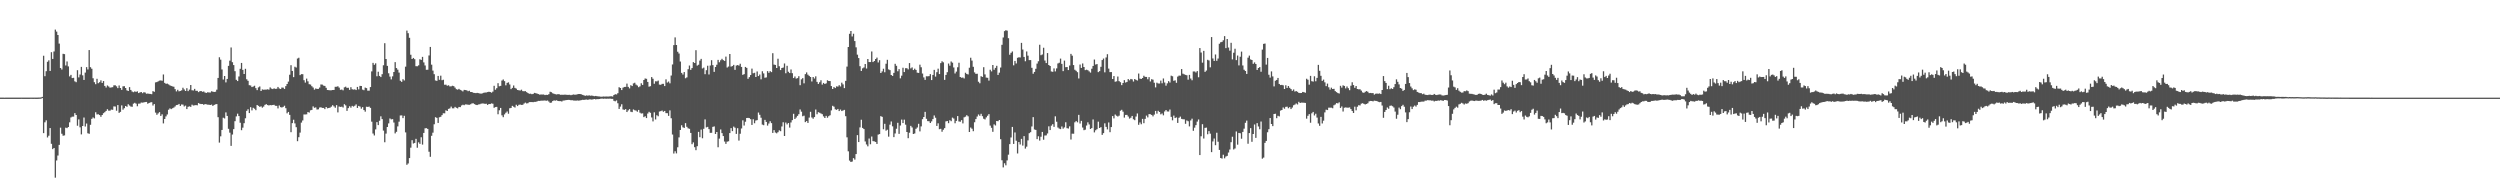 <svg xmlns="http://www.w3.org/2000/svg" width="1920" height="150"><path fill="#4f4f4f" d="M0 74.979h1v1H0zM1 74.97h1v1H1zM2 74.967h1v1H2zM3 74.984h1v1H3zM4 74.966h1v1H4zM5 74.96h1v1H5zM6 74.981h1v1H6zM7 74.981h1v1H7zM8 74.983h1v1H8zM9 74.979h1v1H9zM10 74.974h1v1H10zM11 74.983h1v1H11zM12 74.979h1v1H12zM13 74.969h1v1H13zM14 74.969h1v1H14zM15 74.966h1v1H15zM16 74.955h1v1H16zM17 74.962h1v1H17zM18 74.959h1v1H18zM19 74.959h1v1H19zM20 74.966h1v1H20zM21 74.968h1v1H21zM22 74.962h1v1H22zM23 74.942h1v1H23zM24 74.947h1v1H24zM25 74.957h1v1H25zM26 74.955h1v1H26zM27 74.97h1v1H27zM28 74.971h1v1H28zM29 74.921h1v1H29zM30 74.9h1v1H30zM31 74.814h1v1H31zM32 74.374h1v1H32zM33 42.823h1v59.443H33zM34 58.52h1v35.435H34zM35 54.692h1v37.744H35zM36 47.48h1v58.107H36zM37 46.337h1v57.929H37zM38 54.462h1v43.902H38zM39 40.078h1v70.357H39zM40 45.269h1v69.253H40zM41 39.531h1v74.151H41zM42 22.749h1v113.689H42zM43 24.258h1v98.994H43zM44 26.875h1v92.555H44zM45 33.507h1v77.736H45zM46 52.226h1v45.836H46zM47 53.378h1v49.325H47zM48 41.323h1v62.922H48zM49 41.577h1v62.412H49zM50 50.262h1v47.809H50zM51 47.198h1v51.222H51zM52 51.014h1v46.499H52zM53 58.695h1v35.271H53zM54 57.48h1v32.733H54zM55 59.964h1v29.627H55zM56 59.776h1v29.795H56zM57 62.454h1v24.421H57zM58 63.12h1v25.175H58zM59 53.901h1v42.661H59zM60 59.423h1v32.257H60zM61 57.266h1v40.533H61zM62 51.344h1v51.874H62zM63 57.867h1v38.897H63zM64 61.412h1v28.832H64zM65 55.745h1v41.42H65zM66 51.57h1v43.292H66zM67 53.342h1v49.011H67zM68 38.426h1v64.332H68zM69 51.612h1v44.224H69zM70 52.773h1v38.492H70zM71 60.107h1v30.089H71zM72 63.107h1v27.826H72zM73 64.658h1v21.575H73zM74 60.517h1v27.41H74zM75 63.884h1v23.867H75zM76 63.111h1v25.252H76zM77 61.715h1v27.989H77zM78 63.706h1v24.626H78zM79 62.244h1v24.716H79zM80 65.999h1v20.156H80zM81 67.226h1v17.965H81zM82 65.625h1v18.218H82zM83 66.422h1v18.581H83zM84 67.35h1v17.66H84zM85 67.105h1v17.062H85zM86 66.967h1v17.376H86zM87 65.51h1v16.196H87zM88 65.467h1v16.365H88zM89 66.278h1v18.746H89zM90 67.702h1v13H90zM91 65.622h1v21.08H91zM92 67.593h1v18.318H92zM93 69.017h1v11.944H93zM94 66.306h1v17.898H94zM95 66.183h1v16.927H95zM96 67.56h1v13.844H96zM97 69.39h1v12.638H97zM98 69.912h1v10.155H98zM99 66.927h1v14.107H99zM100 69.07h1v12.747H100zM101 70.298h1v11.748H101zM102 70.822h1v8.781H102zM103 70.202h1v8.762H103zM104 70.564h1v9.052H104zM105 70.165h1v11.423H105zM106 71.476h1v8.149H106zM107 70.969h1v8.611H107zM108 70.664h1v8.082H108zM109 71.585h1v7.276H109zM110 70.833h1v7.817H110zM111 71.065h1v7.307H111zM112 72.012h1v6.297H112zM113 71.828h1v7.845H113zM114 72.027h1v7.067H114zM115 72.132h1v6.494H115zM116 72.333h1v6.177H116zM117 70.012h1v11.029H117zM118 70.497h1v9.441H118zM119 63.279h1v23.215H119zM120 63.036h1v25.114H120zM121 62.475h1v24.615H121zM122 61.907h1v24.205H122zM123 61.734h1v27.3H123zM124 61.993h1v25.833H124zM125 57.184h1v37.567H125zM126 63.626h1v27.782H126zM127 64.381h1v24.992H127zM128 64.181h1v23.709H128zM129 64.815h1v19.458H129zM130 65.519h1v17.723H130zM131 65.992h1v17.803H131zM132 66.339h1v16.786H132zM133 66.597h1v16.05H133zM134 68.429h1v13.326H134zM135 70.172h1v10.541H135zM136 68.97h1v11.546H136zM137 70.159h1v9.66H137zM138 69.858h1v11.49H138zM139 69.376h1v10.862H139zM140 67.385h1v12.971H140zM141 68.693h1v13.09H141zM142 69.871h1v11.222H142zM143 67.759h1v16.006H143zM144 70.001h1v12.013H144zM145 68.802h1v12.838H145zM146 65.304h1v16.794H146zM147 69.326h1v11.047H147zM148 69.469h1v11.578H148zM149 68.231h1v12.657H149zM150 69.71h1v10.981H150zM151 69.738h1v11.18H151zM152 70.772h1v8.377H152zM153 70.038h1v9.705H153zM154 69.875h1v10.042H154zM155 70.492h1v9.381H155zM156 70.24h1v10.244H156zM157 71.046h1v8.887H157zM158 71.372h1v8.759H158zM159 70.858h1v9.523H159zM160 71.019h1v9.4H160zM161 71.049h1v9.583H161zM162 70.081h1v10.264H162zM163 70.418h1v10.96H163zM164 70.659h1v9.923H164zM165 70.466h1v9.672H165zM166 68.853h1v11.065H166zM167 59.847h1v30.178H167zM168 43.987h1v65.522H168zM169 45.831h1v58.876H169zM170 53.355h1v46.456H170zM171 61.104h1v29.31H171zM172 58.349h1v32.632H172zM173 63.286h1v23.038H173zM174 60.634h1v28.421H174zM175 50.608h1v48.32H175zM176 46.606h1v55.263H176zM177 36.431h1v75.615H177zM178 47.746h1v55.588H178zM179 49.971h1v49.193H179zM180 54.704h1v38.401H180zM181 61.301h1v28.072H181zM182 62.249h1v25.044H182zM183 58.743h1v30.384H183zM184 52.854h1v41.411H184zM185 48.351h1v51.666H185zM186 53.66h1v44.411H186zM187 56.816h1v37.801H187zM188 52.842h1v37.988H188zM189 60.856h1v24.297H189zM190 62.077h1v21.832H190zM191 65.414h1v21.444H191zM192 65.641h1v16.691H192zM193 66.87h1v17.91H193zM194 66.431h1v16.366H194zM195 65.833h1v17.664H195zM196 67.681h1v16.951H196zM197 69.214h1v11.435H197zM198 67.117h1v14.193H198zM199 66.43h1v15.63H199zM200 69.91h1v11.746H200zM201 68.647h1v14.033H201zM202 68.904h1v12.964H202zM203 68.839h1v11.714H203zM204 68.825h1v11.135H204zM205 68.569h1v12.141H205zM206 68.865h1v12.132H206zM207 67.142h1v13.571H207zM208 68.057h1v12.807H208zM209 68.398h1v12.249H209zM210 67.847h1v12.653H210zM211 68.274h1v13.003H211zM212 68.153h1v13.157H212zM213 66.782h1v16.469H213zM214 67.939h1v13.042H214zM215 68.375h1v13.901H215zM216 67.2h1v15.408H216zM217 67.323h1v14.763H217zM218 68.317h1v12.91H218zM219 66.147h1v16.948H219zM220 64.503h1v22.515H220zM221 62.657h1v23.296H221zM222 57.398h1v30.795H222zM223 50.064h1v51.488H223zM224 54.483h1v40.096H224zM225 59.232h1v32.7H225zM226 51.247h1v43.511H226zM227 51.879h1v45.816H227zM228 44.956h1v63.488H228zM229 44.338h1v61.046H229zM230 57.711h1v44.127H230zM231 56.926h1v37.247H231zM232 56.986h1v35.534H232zM233 61.578h1v26.309H233zM234 63.443h1v24.488H234zM235 60.387h1v27.411H235zM236 62.448h1v23.619H236zM237 64.641h1v21.843H237zM238 64.946h1v19.781H238zM239 66.215h1v18.219H239zM240 67.209h1v14.483H240zM241 68.848h1v13.956H241zM242 67.943h1v14.532H242zM243 68.294h1v15.837H243zM244 68.249h1v15.733H244zM245 67.242h1v15.339H245zM246 64.879h1v17.493H246zM247 64.963h1v17.953H247zM248 65.727h1v17.144H248zM249 66.011h1v17.827H249zM250 67.446h1v14.723H250zM251 69.129h1v14.047H251zM252 69.217h1v13.739H252zM253 69.381h1v13.295H253zM254 69.336h1v12.584H254zM255 69.143h1v11.629H255zM256 69.049h1v12.667H256zM257 66.643h1v16.081H257zM258 66.623h1v14.116H258zM259 66.264h1v20.073H259zM260 67.259h1v14.532H260zM261 68.99h1v13.126H261zM262 68.735h1v13.167H262zM263 69.365h1v13.238H263zM264 67.083h1v12.949H264zM265 66.54h1v14.385H265zM266 67.459h1v17.687H266zM267 67.405h1v15.626H267zM268 69.032h1v12.568H268zM269 66.953h1v15.719H269zM270 68.548h1v12.771H270zM271 68.798h1v13.082H271zM272 68.617h1v12.571H272zM273 69.185h1v10.973H273zM274 66.788h1v16.129H274zM275 68.669h1v12.708H275zM276 65.935h1v15.937H276zM277 66.042h1v17.419H277zM278 68.839h1v13.428H278zM279 69.277h1v15.261H279zM280 67.299h1v18.454H280zM281 67.685h1v14.264H281zM282 69.617h1v12.504H282zM283 69.643h1v12.207H283zM284 66.88h1v15.947H284zM285 54.858h1v38.592H285zM286 48.267h1v54.268H286zM287 49.75h1v54.288H287zM288 48.662h1v50.735H288zM289 58.55h1v35.232H289zM290 55.076h1v41H290zM291 58.329h1v34.387H291zM292 59.179h1v30.169H292zM293 57.006h1v34.485H293zM294 50.144h1v50.175H294zM295 33.2h1v76.06H295zM296 45.306h1v57.295H296zM297 50.599h1v46.958H297zM298 56.276h1v38.469H298zM299 58.824h1v32.156H299zM300 60.963h1v30.757H300zM301 58.606h1v32.884H301zM302 55.321h1v38.778H302zM303 47.74h1v54.703H303zM304 52.288h1v48.953H304zM305 53.513h1v43.561H305zM306 55.753h1v37.675H306zM307 62.023h1v26.68H307zM308 62.897h1v25.725H308zM309 60.81h1v29.915H309zM310 61.778h1v27.142H310zM311 51.217h1v50.442H311zM312 23.481h1v103.091H312zM313 25.479h1v100.069H313zM314 29.043h1v92.342H314zM315 42.013h1v71.387H315zM316 45.294h1v62.375H316zM317 44.516h1v65.699H317zM318 45.484h1v64.311H318zM319 50.816h1v55.808H319zM320 50.908h1v62.543H320zM321 50.161h1v59.167H321zM322 45.507h1v64.967H322zM323 46.038h1v59.387H323zM324 43.687h1v67.357H324zM325 47.904h1v54.183H325zM326 50.29h1v48.255H326zM327 53.629h1v44.758H327zM328 53.572h1v45.455H328zM329 42.593h1v73.933H329zM330 36.045h1v84.375H330zM331 49.66h1v54.635H331zM332 54.2h1v47.679H332zM333 56.997h1v38.446H333zM334 61.796h1v28.2H334zM335 62.085h1v28.451H335zM336 58.328h1v36.104H336zM337 61.303h1v28.74H337zM338 58.127h1v31.56H338zM339 61.584h1v26.823H339zM340 61.221h1v25.76H340zM341 65.094h1v21.953H341zM342 65.016h1v19.729H342zM343 65.825h1v19.425H343zM344 65.509h1v18.106H344zM345 66.359h1v16.907H345zM346 66.323h1v15.547H346zM347 65.856h1v17.368H347zM348 66.129h1v17.064H348zM349 67.294h1v14.78H349zM350 68.482h1v14.319H350zM351 68.861h1v14.38H351zM352 68.261h1v13.846H352zM353 69.003h1v13.29H353zM354 69.468h1v11.545H354zM355 70.213h1v10.209H355zM356 69.005h1v11.81H356zM357 69.177h1v10.993H357zM358 69.391h1v10.839H358zM359 70.025h1v10.411H359zM360 69.684h1v10.821H360zM361 70.673h1v9.423H361zM362 70.68h1v8.734H362zM363 71.277h1v8.093H363zM364 71.355h1v8.613H364zM365 71.537h1v8.986H365zM366 71.347h1v9.347H366zM367 71.543h1v8.679H367zM368 71.795h1v8.3H368zM369 71.92h1v7.683H369zM370 71.684h1v7.774H370zM371 71.246h1v8.25H371zM372 71.066h1v8.698H372zM373 71.02h1v8.633H373zM374 70.701h1v9.883H374zM375 70.435h1v9.44H375zM376 70.654h1v9.255H376zM377 71.145h1v8.26H377zM378 70.329h1v9.356H378zM379 65.889h1v16.899H379zM380 68.934h1v13.296H380zM381 67.728h1v14.363H381zM382 63.892h1v23.88H382zM383 66.275h1v18.384H383zM384 65.956h1v16.961H384zM385 61.871h1v26.686H385zM386 61.017h1v28.991H386zM387 62.311h1v25.535H387zM388 65.559h1v21.038H388zM389 63.618h1v21.99H389zM390 63.218h1v24.142H390zM391 64.881h1v18.275H391zM392 68.471h1v14.41H392zM393 67.498h1v13.783H393zM394 65.634h1v16.317H394zM395 67.487h1v15.086H395zM396 68.069h1v12.379H396zM397 69.111h1v12.345H397zM398 69.319h1v11.167H398zM399 69.532h1v10.743H399zM400 68.85h1v11.716H400zM401 69.989h1v10.508H401zM402 70.113h1v9.422H402zM403 69.972h1v8.828H403zM404 70.781h1v8.686H404zM405 71.476h1v7.777H405zM406 72.052h1v6.41H406zM407 71.932h1v6.447H407zM408 72.322h1v6.048H408zM409 72.114h1v6.358H409zM410 71.336h1v6.888H410zM411 71.58h1v6.664H411zM412 71.906h1v5.951H412zM413 72.237h1v5.238H413zM414 72.727h1v4.786H414zM415 72.556h1v4.755H415zM416 72.582h1v4.742H416zM417 72.546h1v4.724H417zM418 73.011h1v4.15H418zM419 72.802h1v4.617H419zM420 72.903h1v4.242H420zM421 72.35h1v5.607H421zM422 70.467h1v8.546H422zM423 70.816h1v7.981H423zM424 71.603h1v6.015H424zM425 72.02h1v5.095H425zM426 72.338h1v4.997H426zM427 72.527h1v4.49H427zM428 72.306h1v5.25H428zM429 72.406h1v5.268H429zM430 72.782h1v4.891H430zM431 72.756h1v5.244H431zM432 72.828h1v4.455H432zM433 72.698h1v4.45H433zM434 72.683h1v4.256H434zM435 72.858h1v3.942H435zM436 72.869h1v3.836H436zM437 72.82h1v3.924H437zM438 73.094h1v3.922H438zM439 72.832h1v4.101H439zM440 72.534h1v4.685H440zM441 72.742h1v4.498H441zM442 72.644h1v4.663H442zM443 72.383h1v4.774H443zM444 72.213h1v5.123H444zM445 72.216h1v4.905H445zM446 72.467h1v4.443H446zM447 72.864h1v3.771H447zM448 73.205h1v3.519H448zM449 73.595h1v2.95H449zM450 73.282h1v3.171H450zM451 73.485h1v3.204H451zM452 73.192h1v3.148H452zM453 73.504h1v2.823H453zM454 73.353h1v3.144H454zM455 73.625h1v2.653H455zM456 73.893h1v2.151H456zM457 73.691h1v2.665H457zM458 73.89h1v2.256H458zM459 74.028h1v2.125H459zM460 74.104h1v1.927H460zM461 74.298h1v1.475H461zM462 74.231h1v1.515H462zM463 74.066h1v1.835H463zM464 74.189h1v1.533H464zM465 74.084h1v1.793H465zM466 74.143h1v1.65H466zM467 74.154h1v1.693H467zM468 73.984h1v1.718H468zM469 73.931h1v2.018H469zM470 74.162h1v1.773H470zM471 72.976h1v4.457H471zM472 72.367h1v5.467H472zM473 72.545h1v4.556H473zM474 71.594h1v7.697H474zM475 66.961h1v16.694H475zM476 67.57h1v14.288H476zM477 69.176h1v10.919H477zM478 67.342h1v16.704H478zM479 66.765h1v17.602H479zM480 66.726h1v17.069H480zM481 64.193h1v21.848H481zM482 66.695h1v18.102H482zM483 67.895h1v15.896H483zM484 65.419h1v20.393H484zM485 66.121h1v19.99H485zM486 64.038h1v20.029H486zM487 63.538h1v21.131H487zM488 64.969h1v19.99H488zM489 65.677h1v20.112H489zM490 66.955h1v17.492H490zM491 66.306h1v20.209H491zM492 63.961h1v23.224H492zM493 65.252h1v21.802H493zM494 61.432h1v28.551H494zM495 60.281h1v29.015H495zM496 60.52h1v30.151H496zM497 62.928h1v24.246H497zM498 66.55h1v19.294H498zM499 66.214h1v20.431H499zM500 59.179h1v31.02H500zM501 60.468h1v32.775H501zM502 64.307h1v21.965H502zM503 62.426h1v29.338H503zM504 62.509h1v26.018H504zM505 61.919h1v27.374H505zM506 64.97h1v20.663H506zM507 65.111h1v20.217H507zM508 64.411h1v20.473H508zM509 64.367h1v21.507H509zM510 66.08h1v19.12H510zM511 60.933h1v25.954H511zM512 63.405h1v23.523H512zM513 62.604h1v26.381H513zM514 64.014h1v20.789H514zM515 58.013h1v32.808H515zM516 49.486h1v53.849H516zM517 34.649h1v83.241H517zM518 28.7h1v87.476H518zM519 34.545h1v83.24H519zM520 39.724h1v73.402H520zM521 41.105h1v64.442H521zM522 47.268h1v52.566H522zM523 55.986h1v40.206H523zM524 57.255h1v40.519H524zM525 55.337h1v42.932H525zM526 60.106h1v34.463H526zM527 59.457h1v37.91H527zM528 53.15h1v45.426H528zM529 50.355h1v48.57H529zM530 53.633h1v48.442H530zM531 52.288h1v58.446H531zM532 47.742h1v61.601H532zM533 48.37h1v64.701H533zM534 38.569h1v76.762H534zM535 50.394h1v61.863H535zM536 49.732h1v51.538H536zM537 46.546h1v58.825H537zM538 45.219h1v54.329H538zM539 52.561h1v53.639H539zM540 51.914h1v47.021H540zM541 56.992h1v34.713H541zM542 53.932h1v43.893H542zM543 50.494h1v46.953H543zM544 57.177h1v41.974H544zM545 50.341h1v51.683H545zM546 46.208h1v55.805H546zM547 50.004h1v47.449H547zM548 55.207h1v41.862H548zM549 51.434h1v51.455H549zM550 49.702h1v51.65H550zM551 45.954h1v67.158H551zM552 47.8h1v58.641H552zM553 46.269h1v53.179H553zM554 45.147h1v57.102H554zM555 46.206h1v58.296H555zM556 46.806h1v61.865H556zM557 43.466h1v67.041H557zM558 51.888h1v56.929H558zM559 51.121h1v57.375H559zM560 41.451h1v60.759H560zM561 51.148h1v47.239H561zM562 50.761h1v49.94H562zM563 49.843h1v47.373H563zM564 53.647h1v44.454H564zM565 50.311h1v52.525H565zM566 49.954h1v48.482H566zM567 50.375h1v57.614H567zM568 48.935h1v53.795H568zM569 51.407h1v47.279H569zM570 57.49h1v34.907H570zM571 56.951h1v39.468H571zM572 51.42h1v42.085H572zM573 52.137h1v38.499H573zM574 60.503h1v30.043H574zM575 59.245h1v31.505H575zM576 57.669h1v33.872H576zM577 52.684h1v43.249H577zM578 56.251h1v35.325H578zM579 55.92h1v38.723H579zM580 59.155h1v33.413H580zM581 54.882h1v37.37H581zM582 58.439h1v27.994H582zM583 57.232h1v30.943H583zM584 60.916h1v29.511H584zM585 54.728h1v40.968H585zM586 56.345h1v39.794H586zM587 59.698h1v32.364H587zM588 59.442h1v34.193H588zM589 54.607h1v41.842H589zM590 55.903h1v38.977H590zM591 54.638h1v38.494H591zM592 55.404h1v39.16H592zM593 40.847h1v61.241H593zM594 49.605h1v50.335H594zM595 49.868h1v51.938H595zM596 52.23h1v50.168H596zM597 45.092h1v56.43H597zM598 50.908h1v49.213H598zM599 53.816h1v46.94H599zM600 52.215h1v44.91H600zM601 51.89h1v42.013H601zM602 48.747h1v55.682H602zM603 56.278h1v37.814H603zM604 50.534h1v45.006H604zM605 55.081h1v39.401H605zM606 56.107h1v41.87H606zM607 53.332h1v40.702H607zM608 56.24h1v35.999H608zM609 59.954h1v27.454H609zM610 58.73h1v32.659H610zM611 60.342h1v29.9H611zM612 59.981h1v29.012H612zM613 58.542h1v29.162H613zM614 65.446h1v18.635H614zM615 60.927h1v24.859H615zM616 60.013h1v29.291H616zM617 63.984h1v24.862H617zM618 56.942h1v36.876H618zM619 55.597h1v37.381H619zM620 57.37h1v37.067H620zM621 58.261h1v32.057H621zM622 59.156h1v26.703H622zM623 62.541h1v27.679H623zM624 59.118h1v32.089H624zM625 60.332h1v29.577H625zM626 58.611h1v25.492H626zM627 62.858h1v24.902H627zM628 64.446h1v21.719H628zM629 63.179h1v23.375H629zM630 61.63h1v25.504H630zM631 64.99h1v22.725H631zM632 63.674h1v25.715H632zM633 64.502h1v26.111H633zM634 64.016h1v24.955H634zM635 61.621h1v28.813H635zM636 62.225h1v27.001H636zM637 62.238h1v26.264H637zM638 66.119h1v18.642H638zM639 68.353h1v12.883H639zM640 66.89h1v15.03H640zM641 67.64h1v16.329H641zM642 66.311h1v18.05H642zM643 66.505h1v17.178H643zM644 65.444h1v19.848H644zM645 66.426h1v17.683H645zM646 63.473h1v21.832H646zM647 64.812h1v20.034H647zM648 67.699h1v16.686H648zM649 62.131h1v27.089H649zM650 51.132h1v54.344H650zM651 36.117h1v80.096H651zM652 25.971h1v97.371H652zM653 23.828h1v100.567H653zM654 28.023h1v96.033H654zM655 25.904h1v95.566H655zM656 31.542h1v91.022H656zM657 36.342h1v81.988H657zM658 41.981h1v61.824H658zM659 44.606h1v64.495H659zM660 50.843h1v46.986H660zM661 54.478h1v37.464H661zM662 52.472h1v45.773H662zM663 51.802h1v47.325H663zM664 49.128h1v59.495H664zM665 52.625h1v58.327H665zM666 45.305h1v67.097H666zM667 47.676h1v58.717H667zM668 47.682h1v63.096H668zM669 39.522h1v65.321H669zM670 47.648h1v60.756H670zM671 46.851h1v61.76H671zM672 45.334h1v63.666H672zM673 44.246h1v66.304H673zM674 47.997h1v55.363H674zM675 46.223h1v56.757H675zM676 56.042h1v33.149H676zM677 54.844h1v34.886H677zM678 52.789h1v46.478H678zM679 55.492h1v39.572H679zM680 48.972h1v51.376H680zM681 45.951h1v53.699H681zM682 53.304h1v51.646H682zM683 53.869h1v41.879H683zM684 57.579h1v35.683H684zM685 58.311h1v38.727H685zM686 55.958h1v49.362H686zM687 49.013h1v53.468H687zM688 50.524h1v48.357H688zM689 54.711h1v39.594H689zM690 53.1h1v49.732H690zM691 60.178h1v36.208H691zM692 58.119h1v33.714H692zM693 52.042h1v42.491H693zM694 55.348h1v36.532H694zM695 52.392h1v43.353H695zM696 52.371h1v49.017H696zM697 53.281h1v52.875H697zM698 48.428h1v53.495H698zM699 52.545h1v44.127H699zM700 51.785h1v46.131H700zM701 53.797h1v49.093H701zM702 52.746h1v49.766H702zM703 53.701h1v45.223H703zM704 55.786h1v42.12H704zM705 56.037h1v39.017H705zM706 49.654h1v51.269H706zM707 51.673h1v45.409H707zM708 56.467h1v35.069H708zM709 59.452h1v30.427H709zM710 61.334h1v24.577H710zM711 58.556h1v32.687H711zM712 58.643h1v34.395H712zM713 58.458h1v34.654H713zM714 56.944h1v37.515H714zM715 61.476h1v31.748H715zM716 57.565h1v33.89H716zM717 53.673h1v34.994H717zM718 58.839h1v31.6H718zM719 55.473h1v41.254H719zM720 52.746h1v41.959H720zM721 56.893h1v42.326H721zM722 48.478h1v50.43H722zM723 47.063h1v54.101H723zM724 47.884h1v51.772H724zM725 61.331h1v37.067H725zM726 57.532h1v35.68H726zM727 55.434h1v37.507H727zM728 48.783h1v45.83H728zM729 50.444h1v41.883H729zM730 47.202h1v45.898H730zM731 48.153h1v42.146H731zM732 51.792h1v39.222H732zM733 56.414h1v38.252H733zM734 54.971h1v37.85H734zM735 51.636h1v37.502H735zM736 48.199h1v45.094H736zM737 59.128h1v34.366H737zM738 59.713h1v32.573H738zM739 59.548h1v35.232H739zM740 60.278h1v29.832H740zM741 55.874h1v33.715H741zM742 56.802h1v31.682H742zM743 57.183h1v32.139H743zM744 51.997h1v49.392H744zM745 44.323h1v53.627H745zM746 46.543h1v52.32H746zM747 51.322h1v49.419H747zM748 55.625h1v38.297H748zM749 56.754h1v34.668H749zM750 56.615h1v32.904H750zM751 62.768h1v25.135H751zM752 63.94h1v24.983H752zM753 58.544h1v28.874H753zM754 59.084h1v30.141H754zM755 51.587h1v39.589H755zM756 57.158h1v34.587H756zM757 59.59h1v30.58H757zM758 59.75h1v29.114H758zM759 61.879h1v25.789H759zM760 53.555h1v42.917H760zM761 54.814h1v43.327H761zM762 49.937h1v51.27H762zM763 53.552h1v41.991H763zM764 52.11h1v44.232H764zM765 50.528h1v42.393H765zM766 57.572h1v35.562H766zM767 55.808h1v36.358H767zM768 51.862h1v55.04H768zM769 34.416h1v88.673H769zM770 28.778h1v99.789H770zM771 23.897h1v101.496H771zM772 23.179h1v103.806H772zM773 23.571h1v99.591H773zM774 29.339h1v89.46H774zM775 42.058h1v68.633H775zM776 40.53h1v65.05H776zM777 39.5h1v57.998H777zM778 50.193h1v60.329H778zM779 46.807h1v54.945H779zM780 48.734h1v59.368H780zM781 44.38h1v73.485H781zM782 44.003h1v65.105H782zM783 44.113h1v66.831H783zM784 32.919h1v73.737H784zM785 38.042h1v73.769H785zM786 43.749h1v60.817H786zM787 47.037h1v67.074H787zM788 39.55h1v73.096H788zM789 42.737h1v65.081H789zM790 46.187h1v56.092H790zM791 46.152h1v55.362H791zM792 52.07h1v45.056H792zM793 56.605h1v33.371H793zM794 55.224h1v44.204H794zM795 52.861h1v46.915H795zM796 48.864h1v57.997H796zM797 47.076h1v57.599H797zM798 34.344h1v73.621H798zM799 42.384h1v62.622H799zM800 41.804h1v59.539H800zM801 36.65h1v70.65H801zM802 46.489h1v57.592H802zM803 48.433h1v55.545H803zM804 40.748h1v61.774H804zM805 49.925h1v47.094H805zM806 50.665h1v49.215H806zM807 54.886h1v41.624H807zM808 55.146h1v40.247H808zM809 52.527h1v44.912H809zM810 54.851h1v34.48H810zM811 52.535h1v40.946H811zM812 48.752h1v49.176H812zM813 48.162h1v50.581H813zM814 44.987h1v54.202H814zM815 49.057h1v48.053H815zM816 54.618h1v44.192H816zM817 46.553h1v51.296H817zM818 51.596h1v42.286H818zM819 51.443h1v47.012H819zM820 53.798h1v44.89H820zM821 50.307h1v46.72H821zM822 41.377h1v65.766H822zM823 42.755h1v59.885H823zM824 49.978h1v52.715H824zM825 53.566h1v40.387H825zM826 54.374h1v38.59H826zM827 55.44h1v38.53H827zM828 60.264h1v27.976H828zM829 49.586h1v45.298H829zM830 52.196h1v40.63H830zM831 48.729h1v49.242H831zM832 51.478h1v48.539H832zM833 53.847h1v45.752H833zM834 53.491h1v42.917H834zM835 53.898h1v40.044H835zM836 54.819h1v40.777H836zM837 55.745h1v43.33H837zM838 52.786h1v45.557H838zM839 50.65h1v41.078H839zM840 45.748h1v55.911H840zM841 49.572h1v50.48H841zM842 49.203h1v50.021H842zM843 55.382h1v38.059H843zM844 54.605h1v43.697H844zM845 51.316h1v46.299H845zM846 46.107h1v57.481H846zM847 44.979h1v57.271H847zM848 55.543h1v39.162H848zM849 44.115h1v53.337H849zM850 41.6h1v57.78H850zM851 52.697h1v41.345H851zM852 55.396h1v46.11H852zM853 55.37h1v42.21H853zM854 60.667h1v28.483H854zM855 58.43h1v32.522H855zM856 62.758h1v25.191H856zM857 62.488h1v26.38H857zM858 58.796h1v30.693H858zM859 62.326h1v26.503H859zM860 63.152h1v21.891H860zM861 65.365h1v18.983H861zM862 63.744h1v21.995H862zM863 61.548h1v28.774H863zM864 63.398h1v24.872H864zM865 62.932h1v25.297H865zM866 60.722h1v28.785H866zM867 61.704h1v29.393H867zM868 60.624h1v29.821H868zM869 60.99h1v28.03H869zM870 62.644h1v28.973H870zM871 60.697h1v31.604H871zM872 61.315h1v28.198H872zM873 61.844h1v25.277H873zM874 56.462h1v39.389H874zM875 60.377h1v33.678H875zM876 60.658h1v34.765H876zM877 59.881h1v31.415H877zM878 58.153h1v36.442H878zM879 59.042h1v32.27H879zM880 59.067h1v29.725H880zM881 60.878h1v29.3H881zM882 59.248h1v28.381H882zM883 62.569h1v25.167H883zM884 60.822h1v27.429H884zM885 61.197h1v28.208H885zM886 63.529h1v24.469H886zM887 67.123h1v18.083H887zM888 63.49h1v23.824H888zM889 64.115h1v21.004H889zM890 64.174h1v21.822H890zM891 61.9h1v25.89H891zM892 63.924h1v23.229H892zM893 60.267h1v28.326H893zM894 63.388h1v22.226H894zM895 65.778h1v18.683H895zM896 63.98h1v21.643H896zM897 62.303h1v23.375H897zM898 63.365h1v20.731H898zM899 58.12h1v31.636H899zM900 58.561h1v33.872H900zM901 62.03h1v26.755H901zM902 61.68h1v28.976H902zM903 63.586h1v26.577H903zM904 58.854h1v35.573H904zM905 58.048h1v32.4H905zM906 58.108h1v31.456H906zM907 53.064h1v38.249H907zM908 56.557h1v35.048H908zM909 57.112h1v34.534H909zM910 57.484h1v37.597H910zM911 57.785h1v34.709H911zM912 61.17h1v31.98H912zM913 57.497h1v39.569H913zM914 60.293h1v32.23H914zM915 61.632h1v29.483H915zM916 54.909h1v45.535H916zM917 54.894h1v43.169H917zM918 55.666h1v40.441H918zM919 54.577h1v38.831H919zM920 59.32h1v32.422H920zM921 36.931h1v82.143H921zM922 40.341h1v64.318H922zM923 48.15h1v47.252H923zM924 39.081h1v67.291H924zM925 55.2h1v42.99H925zM926 54.166h1v43.848H926zM927 45.917h1v57.212H927zM928 46.441h1v54.289H928zM929 51.694h1v50.946H929zM930 28.445h1v88.415H930zM931 44.926h1v63.708H931zM932 46.772h1v59.606H932zM933 41.845h1v69.649H933zM934 46.711h1v55.226H934zM935 44.969h1v63.896H935zM936 33.573h1v81.594H936zM937 32.466h1v88.89H937zM938 32.163h1v89.658H938zM939 30.914h1v87.905H939zM940 27.748h1v93.874H940zM941 36.945h1v83.26H941zM942 29.95h1v89.758H942zM943 36.532h1v80.591H943zM944 38.912h1v75.903H944zM945 32.863h1v76.359H945zM946 45.616h1v59.385H946zM947 40.512h1v74.276H947zM948 37.445h1v76.563H948zM949 46.199h1v54.778H949zM950 42.627h1v68.489H950zM951 50.244h1v51.828H951zM952 43.571h1v58.788H952zM953 39.655h1v66.908H953zM954 50.284h1v51.046H954zM955 53.562h1v45.242H955zM956 54.511h1v39.789H956zM957 56.791h1v35.818H957zM958 44.273h1v66.107H958zM959 42.721h1v59.495H959zM960 45.614h1v52.801H960zM961 46.082h1v62.802H961zM962 49.007h1v53.901H962zM963 47.929h1v47.653H963zM964 49.174h1v56.687H964zM965 53.713h1v40.867H965zM966 52.213h1v44.894H966zM967 51.527h1v47.737H967zM968 55.09h1v38.273H968zM969 38.116h1v83.749H969zM970 33.711h1v87.337H970zM971 33.437h1v76.299H971zM972 49.631h1v58.626H972zM973 44.505h1v57.083H973zM974 57.371h1v41.862H974zM975 59.58h1v31.08H975zM976 54.835h1v40.386H976zM977 58.683h1v38.208H977zM978 66.338h1v21.207H978zM979 61.989h1v25.339H979zM980 61.403h1v29.391H980zM981 59.872h1v29.045H981zM982 64.455h1v24.914H982zM983 65.348h1v19.591H983zM984 65.156h1v19.321H984zM985 65.559h1v16.966H985zM986 68.347h1v15.167H986zM987 65.503h1v16.561H987zM988 67.53h1v14.379H988zM989 66.031h1v17.13H989zM990 67.41h1v14.859H990zM991 68.4h1v15.356H991zM992 69.719h1v12.882H992zM993 68.708h1v12.157H993zM994 70.296h1v10.026H994zM995 69.939h1v9.513H995zM996 70.502h1v9.718H996zM997 71.332h1v6.876H997zM998 71.461h1v7.638H998zM999 71.431h1v7.358H999zM1000 70.629h1v8.245H1000zM1001 70.828h1v8.048H1001zM1002 71.236h1v7.8H1002zM1003 60.476h1v30.683H1003zM1004 61.249h1v27.692H1004zM1005 65.037h1v22.606H1005zM1006 58.247h1v36.018H1006zM1007 62.347h1v24.684H1007zM1008 62.65h1v23.301H1008zM1009 58.575h1v30.125H1009zM1010 62.387h1v24.98H1010zM1011 59.781h1v30.538H1011zM1012 49.798h1v45.029H1012zM1013 54.377h1v42.225H1013zM1014 58.208h1v31.528H1014zM1015 62.115h1v32.705H1015zM1016 61.141h1v31.537H1016zM1017 63.248h1v23.06H1017zM1018 66.153h1v18.089H1018zM1019 64.226h1v20.281H1019zM1020 67.006h1v15.663H1020zM1021 68.828h1v13.837H1021zM1022 67.318h1v15.353H1022zM1023 68.375h1v14.752H1023zM1024 68.185h1v12.659H1024zM1025 69.998h1v10.216H1025zM1026 70.753h1v8.395H1026zM1027 71.499h1v7.9H1027zM1028 71.845h1v6.737H1028zM1029 65.917h1v16.953H1029zM1030 67.259h1v14.503H1030zM1031 65.514h1v20.167H1031zM1032 65.974h1v16.75H1032zM1033 67.914h1v14.589H1033zM1034 66.401h1v16.277H1034zM1035 67.739h1v14.95H1035zM1036 69.259h1v13.199H1036zM1037 65.835h1v17.914H1037zM1038 63.161h1v22.112H1038zM1039 65.322h1v21.455H1039zM1040 67.441h1v14.481H1040zM1041 66.065h1v18.675H1041zM1042 68.354h1v13.633H1042zM1043 68.62h1v12.166H1043zM1044 68.558h1v12.429H1044zM1045 69.607h1v9.995H1045zM1046 70.944h1v8.302H1046zM1047 71.33h1v8.415H1047zM1048 70.508h1v9.731H1048zM1049 69.94h1v9.907H1049zM1050 70.438h1v8.85H1050zM1051 71.54h1v6.327H1051zM1052 71.357h1v6.157H1052zM1053 71.515h1v6.073H1053zM1054 71.46h1v6.439H1054zM1055 72.662h1v4.66H1055zM1056 71.995h1v5.493H1056zM1057 71.848h1v5.751H1057zM1058 71.992h1v6.191H1058zM1059 71.723h1v6.744H1059zM1060 72.251h1v6.016H1060zM1061 69.107h1v11.955H1061zM1062 58.406h1v32.085H1062zM1063 62.333h1v23.647H1063zM1064 63.67h1v20.799H1064zM1065 68.446h1v14.069H1065zM1066 65.861h1v17.648H1066zM1067 68.497h1v12.774H1067zM1068 67.788h1v13.239H1068zM1069 68.334h1v13.26H1069zM1070 66.972h1v15.619H1070zM1071 64.541h1v21.158H1071zM1072 60.918h1v30.281H1072zM1073 62.814h1v25.314H1073zM1074 64.832h1v17.787H1074zM1075 67.6h1v16.247H1075zM1076 68.1h1v13.426H1076zM1077 69.847h1v10.618H1077zM1078 69.091h1v12.899H1078zM1079 64.469h1v21.848H1079zM1080 56.038h1v37.746H1080zM1081 59.224h1v32.292H1081zM1082 63.778h1v22.449H1082zM1083 66.465h1v15.379H1083zM1084 67.829h1v15.918H1084zM1085 69.199h1v12.765H1085zM1086 68.595h1v12.473H1086zM1087 68.93h1v12.934H1087zM1088 70.599h1v9.938H1088zM1089 71.086h1v7.322H1089zM1090 71.532h1v6.836H1090zM1091 71.52h1v6.568H1091zM1092 72.33h1v5.715H1092zM1093 71.922h1v6.124H1093zM1094 72.746h1v4.566H1094zM1095 72.927h1v4.33H1095zM1096 73.021h1v3.892H1096zM1097 72.697h1v4.349H1097zM1098 72.685h1v4.357H1098zM1099 72.888h1v4.444H1099zM1100 72.925h1v4.348H1100zM1101 72.156h1v5.774H1101zM1102 72.799h1v4.67H1102zM1103 72.991h1v4.548H1103zM1104 72.683h1v4.467H1104zM1105 72.557h1v4.75H1105zM1106 72.628h1v4.3H1106zM1107 73.248h1v4.009H1107zM1108 73.355h1v4.049H1108zM1109 73.205h1v3.596H1109zM1110 72.945h1v3.908H1110zM1111 72.804h1v4.389H1111zM1112 67.201h1v14.241H1112zM1113 54.11h1v42.116H1113zM1114 57.79h1v34.515H1114zM1115 61.817h1v25.594H1115zM1116 66.549h1v17.459H1116zM1117 67.129h1v15.714H1117zM1118 69.001h1v12.934H1118zM1119 67.739h1v14.958H1119zM1120 69.614h1v10.564H1120zM1121 70.514h1v9.188H1121zM1122 71.115h1v7.815H1122zM1123 71.055h1v8.404H1123zM1124 69.997h1v10.286H1124zM1125 70.093h1v9.347H1125zM1126 69.407h1v10.302H1126zM1127 69.965h1v9.311H1127zM1128 71.952h1v5.959H1128zM1129 72.034h1v5.327H1129zM1130 72.098h1v5.104H1130zM1131 72.386h1v5.078H1131zM1132 72.612h1v5.032H1132zM1133 72.949h1v4.246H1133zM1134 72.78h1v4.588H1134zM1135 72.092h1v5.395H1135zM1136 71.864h1v5.53H1136zM1137 72.188h1v5.058H1137zM1138 72.763h1v3.995H1138zM1139 72.978h1v4.433H1139zM1140 72.684h1v4.305H1140zM1141 71.915h1v5.465H1141zM1142 72.885h1v4.06H1142zM1143 73.091h1v3.62H1143zM1144 73.465h1v3H1144zM1145 72.477h1v5.008H1145zM1146 73.312h1v3.539H1146zM1147 68.871h1v11.116H1147zM1148 71.595h1v7.664H1148zM1149 70.992h1v8.284H1149zM1150 68.767h1v11.861H1150zM1151 68.747h1v11.886H1151zM1152 66.93h1v16.444H1152zM1153 61.798h1v25.643H1153zM1154 63.493h1v23H1154zM1155 64.642h1v20.176H1155zM1156 63.485h1v21.717H1156zM1157 66.352h1v18.467H1157zM1158 67.328h1v17.179H1158zM1159 66.403h1v18.479H1159zM1160 66.885h1v16.967H1160zM1161 62.004h1v25.646H1161zM1162 65.165h1v20.515H1162zM1163 67.491h1v17.442H1163zM1164 64.608h1v21.827H1164zM1165 63.743h1v21.339H1165zM1166 62.968h1v21.682H1166zM1167 63.12h1v23.073H1167zM1168 65.371h1v19.946H1168zM1169 59.153h1v30.429H1169zM1170 56.966h1v34.78H1170zM1171 61.094h1v27.622H1171zM1172 61.012h1v28.677H1172zM1173 60.277h1v29.846H1173zM1174 62.342h1v27.02H1174zM1175 63.238h1v23.447H1175zM1176 65.468h1v18.828H1176zM1177 65.729h1v17.777H1177zM1178 61.404h1v26.586H1178zM1179 62.425h1v24.303H1179zM1180 63.544h1v21.389H1180zM1181 60.154h1v31.076H1181zM1182 59.601h1v31.753H1182zM1183 64.302h1v24.684H1183zM1184 61.193h1v27.941H1184zM1185 60.87h1v28.902H1185zM1186 57.325h1v34.394H1186zM1187 54.533h1v40.119H1187zM1188 57.975h1v36.034H1188zM1189 59.009h1v32.767H1189zM1190 52.341h1v41.648H1190zM1191 49.743h1v49.701H1191zM1192 56.833h1v34.002H1192zM1193 57.942h1v32.808H1193zM1194 59.727h1v28.448H1194zM1195 61.325h1v27.906H1195zM1196 59.808h1v30.939H1196zM1197 63.652h1v22.417H1197zM1198 65.425h1v17.944H1198zM1199 61.786h1v25.115H1199zM1200 63.059h1v23.635H1200zM1201 63.617h1v23.435H1201zM1202 61.499h1v26.887H1202zM1203 58.135h1v30.769H1203zM1204 54.891h1v41.039H1204zM1205 56.382h1v35.93H1205zM1206 61.501h1v27.908H1206zM1207 57.992h1v37.82H1207zM1208 58.124h1v36.105H1208zM1209 62.301h1v29.233H1209zM1210 61.031h1v26.168H1210zM1211 59.25h1v29.118H1211zM1212 62.357h1v26.626H1212zM1213 61.094h1v30.596H1213zM1214 61.378h1v28.256H1214zM1215 65.801h1v19.881H1215zM1216 57.049h1v37.045H1216zM1217 59.503h1v33.743H1217zM1218 60.202h1v30.012H1218zM1219 60.231h1v30.556H1219zM1220 59.836h1v29.96H1220zM1221 56.737h1v37.161H1221zM1222 56.181h1v40.142H1222zM1223 59.618h1v29.948H1223zM1224 61.315h1v27.725H1224zM1225 57.927h1v33.93H1225zM1226 58.769h1v31.463H1226zM1227 61.604h1v28.905H1227zM1228 62.781h1v25.66H1228zM1229 60.121h1v29.527H1229zM1230 61.989h1v24.349H1230zM1231 54.73h1v37.776H1231zM1232 59.162h1v32.503H1232zM1233 58.252h1v33.776H1233zM1234 59.913h1v31.871H1234zM1235 58.008h1v31.231H1235zM1236 56.643h1v35.623H1236zM1237 63.42h1v23.988H1237zM1238 61.589h1v27.695H1238zM1239 61.652h1v25.905H1239zM1240 63.614h1v22.533H1240zM1241 59.719h1v27.649H1241zM1242 63.815h1v21.979H1242zM1243 66.927h1v17.147H1243zM1244 67.508h1v15.534H1244zM1245 66.937h1v15.475H1245zM1246 68.285h1v12.602H1246zM1247 68.585h1v13.484H1247zM1248 68.835h1v12.091H1248zM1249 69.407h1v10.783H1249zM1250 69.868h1v10.092H1250zM1251 70.721h1v8.382H1251zM1252 69.864h1v9.632H1252zM1253 70.567h1v8.33H1253zM1254 70.324h1v9.054H1254zM1255 69.557h1v10.441H1255zM1256 69.384h1v10.879H1256zM1257 69.646h1v10.778H1257zM1258 70.288h1v9.924H1258zM1259 70.125h1v9.13H1259zM1260 71.304h1v7.019H1260zM1261 71.634h1v6.207H1261zM1262 72.444h1v5.37H1262zM1263 72.152h1v5.282H1263zM1264 72.321h1v5.151H1264zM1265 72.086h1v6.153H1265zM1266 71.683h1v6.639H1266zM1267 72.173h1v5.934H1267zM1268 72.371h1v5.153H1268zM1269 72.181h1v5.311H1269zM1270 72.33h1v4.964H1270zM1271 72.259h1v4.91H1271zM1272 72.618h1v4.732H1272zM1273 72.546h1v4.623H1273zM1274 72.696h1v4.259H1274zM1275 72.985h1v3.771H1275zM1276 73.336h1v3.182H1276zM1277 73.169h1v3.541H1277zM1278 73.119h1v3.577H1278zM1279 73.259h1v3.314H1279zM1280 73.171h1v3.247H1280zM1281 73.244h1v3.348H1281zM1282 72.954h1v3.809H1282zM1283 72.807h1v4.316H1283zM1284 72.649h1v4.776H1284zM1285 72.706h1v4.366H1285zM1286 72.581h1v4.419H1286zM1287 72.454h1v4.573H1287zM1288 72.662h1v4.017H1288zM1289 72.591h1v4.231H1289zM1290 73.1h1v3.62H1290zM1291 73.927h1v2.227H1291zM1292 73.965h1v2.139H1292zM1293 73.908h1v2.584H1293zM1294 72.412h1v5.447H1294zM1295 67.43h1v15.855H1295zM1296 69.541h1v11.371H1296zM1297 71.123h1v7.265H1297zM1298 72.093h1v5.367H1298zM1299 72.893h1v4.868H1299zM1300 72.257h1v5.634H1300zM1301 72.691h1v5.411H1301zM1302 71.894h1v5.578H1302zM1303 72.763h1v4.71H1303zM1304 73.097h1v3.934H1304zM1305 72.698h1v4.694H1305zM1306 72.806h1v4.53H1306zM1307 72.546h1v5.043H1307zM1308 69.633h1v10.652H1308zM1309 70.423h1v9.597H1309zM1310 70.183h1v9.129H1310zM1311 67.414h1v14.413H1311zM1312 66.353h1v15.657H1312zM1313 60.659h1v27.638H1313zM1314 66.217h1v19.646H1314zM1315 60.229h1v28.543H1315zM1316 63.312h1v22.201H1316zM1317 64.17h1v22.311H1317zM1318 60.718h1v27.256H1318zM1319 63.867h1v24.189H1319zM1320 65.728h1v22.355H1320zM1321 63.496h1v24.011H1321zM1322 66.172h1v17.573H1322zM1323 61.48h1v25.29H1323zM1324 62.378h1v23.159H1324zM1325 62.395h1v22.923H1325zM1326 63.538h1v24.328H1326zM1327 61.444h1v24.93H1327zM1328 64.527h1v19.836H1328zM1329 62.777h1v25.175H1329zM1330 64.762h1v18.13H1330zM1331 63.139h1v24.466H1331zM1332 62.267h1v24.913H1332zM1333 63.772h1v23.277H1333zM1334 62.125h1v26.478H1334zM1335 63.134h1v25.968H1335zM1336 62.665h1v23.87H1336zM1337 62.286h1v24.877H1337zM1338 54.766h1v37.062H1338zM1339 61.385h1v25.848H1339zM1340 58.271h1v35.363H1340zM1341 61.801h1v24.806H1341zM1342 61.145h1v25.229H1342zM1343 61.471h1v26.625H1343zM1344 59.767h1v28.494H1344zM1345 64.169h1v21.072H1345zM1346 63.906h1v23.605H1346zM1347 63h1v26.796H1347zM1348 63.175h1v27.87H1348zM1349 57.109h1v37.178H1349zM1350 59.498h1v30.946H1350zM1351 58.786h1v30.997H1351zM1352 59.186h1v34.016H1352zM1353 59.157h1v30.494H1353zM1354 59.11h1v28.361H1354zM1355 60.684h1v30.018H1355zM1356 57.782h1v38.421H1356zM1357 62.423h1v23.944H1357zM1358 53.004h1v41.073H1358zM1359 58.67h1v32.463H1359zM1360 57.48h1v33.546H1360zM1361 57.216h1v35.49H1361zM1362 57.905h1v34.714H1362zM1363 59.088h1v29.099H1363zM1364 58.478h1v32.432H1364zM1365 61.922h1v27.087H1365zM1366 60.541h1v38.225H1366zM1367 54.547h1v41.257H1367zM1368 53.984h1v40.455H1368zM1369 58.832h1v35.128H1369zM1370 59.855h1v31.289H1370zM1371 58.659h1v30.926H1371zM1372 62.563h1v28.284H1372zM1373 65.096h1v21.977H1373zM1374 63.894h1v22.717H1374zM1375 61.15h1v27.973H1375zM1376 60.685h1v27.339H1376zM1377 52.088h1v46.242H1377zM1378 58.917h1v32.828H1378zM1379 58.982h1v30.027H1379zM1380 61.649h1v27.573H1380zM1381 60.875h1v28.088H1381zM1382 63.67h1v19.974H1382zM1383 67.189h1v14.448H1383zM1384 67.173h1v16.293H1384zM1385 65.566h1v17.66H1385zM1386 66.094h1v18.099H1386zM1387 67.927h1v14.624H1387zM1388 66.162h1v17.6H1388zM1389 67.805h1v14.037H1389zM1390 71.156h1v8.413H1390zM1391 70.745h1v7.804H1391zM1392 70.713h1v8.618H1392zM1393 70.257h1v9.445H1393zM1394 69.489h1v11.374H1394zM1395 70.16h1v10.542H1395zM1396 70.563h1v9.512H1396zM1397 71.011h1v8.215H1397zM1398 71.06h1v7.725H1398zM1399 71.235h1v7.238H1399zM1400 71.583h1v6.735H1400zM1401 72.108h1v6.13H1401zM1402 72.004h1v5.799H1402zM1403 72.03h1v5.619H1403zM1404 72.096h1v5.783H1404zM1405 72.324h1v5.477H1405zM1406 72.413h1v5.775H1406zM1407 72.019h1v5.69H1407zM1408 71.81h1v6.464H1408zM1409 72.38h1v5.704H1409zM1410 71.729h1v6.141H1410zM1411 72.206h1v5.432H1411zM1412 72.356h1v5.546H1412zM1413 72.08h1v5.936H1413zM1414 71.943h1v6.11H1414zM1415 71.891h1v6.06H1415zM1416 72.41h1v5.437H1416zM1417 72.527h1v5.06H1417zM1418 72.867h1v4.437H1418zM1419 72.387h1v5.158H1419zM1420 72.549h1v4.831H1420zM1421 72.15h1v5.307H1421zM1422 72.466h1v4.847H1422zM1423 72.783h1v4.609H1423zM1424 72.581h1v4.805H1424zM1425 72.545h1v4.833H1425zM1426 72.017h1v5.43H1426zM1427 72.128h1v5.627H1427zM1428 72.169h1v5.737H1428zM1429 72.03h1v5.849H1429zM1430 72.356h1v5.478H1430zM1431 72.235h1v5.848H1431zM1432 72.332h1v5.644H1432zM1433 72.516h1v5.671H1433zM1434 72.515h1v5.575H1434zM1435 72.424h1v5.538H1435zM1436 72.775h1v4.617H1436zM1437 72.605h1v5.566H1437zM1438 72.496h1v5.299H1438zM1439 72.238h1v5.28H1439zM1440 72.271h1v6.192H1440zM1441 72.77h1v4.809H1441zM1442 72.51h1v4.933H1442zM1443 72.824h1v4.363H1443zM1444 73.292h1v3.677H1444zM1445 71.554h1v6.704H1445zM1446 72.271h1v5.419H1446zM1447 73.211h1v3.35H1447zM1448 73.297h1v3.527H1448zM1449 73.254h1v3.81H1449zM1450 70.221h1v8.629H1450zM1451 71.895h1v5.875H1451zM1452 71.582h1v7.546H1452zM1453 67.567h1v14.115H1453zM1454 68.655h1v13.686H1454zM1455 65.81h1v18.061H1455zM1456 66.412h1v17.454H1456zM1457 63.198h1v22.428H1457zM1458 60.749h1v29.841H1458zM1459 60.805h1v26.568H1459zM1460 57.987h1v36.052H1460zM1461 62.821h1v23.731H1461zM1462 58.91h1v36.307H1462zM1463 59.393h1v33.806H1463zM1464 60.565h1v32.681H1464zM1465 61.301h1v31.133H1465zM1466 59.683h1v30.683H1466zM1467 58.213h1v32.596H1467zM1468 62.239h1v26.07H1468zM1469 57.26h1v35.014H1469zM1470 60.404h1v29.772H1470zM1471 61.869h1v27.971H1471zM1472 58.285h1v31.172H1472zM1473 55.648h1v37.192H1473zM1474 59.484h1v30.871H1474zM1475 58.236h1v33.269H1475zM1476 53.501h1v37.27H1476zM1477 57.371h1v36.299H1477zM1478 55.789h1v38.293H1478zM1479 60.145h1v32.556H1479zM1480 59.416h1v32.33H1480zM1481 55.518h1v42.604H1481zM1482 57.71h1v38.544H1482zM1483 57.087h1v36.337H1483zM1484 57.502h1v36.876H1484zM1485 59.728h1v33.065H1485zM1486 56.862h1v34.561H1486zM1487 54.109h1v42.176H1487zM1488 57.516h1v38.243H1488zM1489 57.96h1v31.382H1489zM1490 51.581h1v42.264H1490zM1491 52.24h1v40.881H1491zM1492 53.948h1v36.884H1492zM1493 57.942h1v35.281H1493zM1494 56.828h1v40.39H1494zM1495 58.879h1v33.661H1495zM1496 54.264h1v39.842H1496zM1497 58.103h1v36.252H1497zM1498 61.089h1v30.478H1498zM1499 55.293h1v38.551H1499zM1500 54.915h1v37.504H1500zM1501 56.918h1v35.559H1501zM1502 58.523h1v35.424H1502zM1503 53.172h1v45.389H1503zM1504 58.185h1v35.03H1504zM1505 53.255h1v43.124H1505zM1506 55.445h1v40.641H1506zM1507 56.061h1v37.034H1507zM1508 48.792h1v44.618H1508zM1509 49.691h1v44.876H1509zM1510 54.97h1v39.245H1510zM1511 55.65h1v37.953H1511zM1512 56.515h1v38.538H1512zM1513 58.857h1v33.774H1513zM1514 58.684h1v33.668H1514zM1515 60.466h1v28.054H1515zM1516 64.166h1v21.767H1516zM1517 65.429h1v22.143H1517zM1518 64.336h1v21.632H1518zM1519 66.05h1v17.465H1519zM1520 66.461h1v17.854H1520zM1521 66.398h1v15.578H1521zM1522 67.042h1v16.017H1522zM1523 67.87h1v14.607H1523zM1524 67.969h1v13.625H1524zM1525 69.285h1v12.042H1525zM1526 69.57h1v12.212H1526zM1527 70.365h1v10.624H1527zM1528 69.372h1v10.719H1528zM1529 69.877h1v9.741H1529zM1530 69.988h1v9.693H1530zM1531 69.834h1v10.338H1531zM1532 70.619h1v8.84H1532zM1533 70.548h1v8.202H1533zM1534 70.753h1v8.232H1534zM1535 70.837h1v7.981H1535zM1536 70.729h1v8.859H1536zM1537 70.485h1v8.81H1537zM1538 70.928h1v8.718H1538zM1539 70.663h1v8.013H1539zM1540 71.08h1v8.436H1540zM1541 71.265h1v7.109H1541zM1542 70.805h1v8.181H1542zM1543 70.933h1v7.976H1543zM1544 70.857h1v8.107H1544zM1545 70.599h1v8.363H1545zM1546 70.97h1v7.335H1546zM1547 70.666h1v7.997H1547zM1548 70.707h1v8.415H1548zM1549 70.733h1v8.404H1549zM1550 70.181h1v9.387H1550zM1551 69.725h1v9.587H1551zM1552 70.647h1v9.194H1552zM1553 70.314h1v9.129H1553zM1554 70.371h1v9.117H1554zM1555 70.304h1v9.294H1555zM1556 68.929h1v10.235H1556zM1557 70.478h1v9.088H1557zM1558 70.091h1v9.258H1558zM1559 70.299h1v8.854H1559zM1560 70.238h1v8.705H1560zM1561 70.123h1v8.453H1561zM1562 70.91h1v8.48H1562zM1563 66.93h1v17.015H1563zM1564 68.006h1v14.186H1564zM1565 68.726h1v13.223H1565zM1566 62.999h1v24.2H1566zM1567 63.391h1v23.505H1567zM1568 64.774h1v19.929H1568zM1569 60.481h1v31.933H1569zM1570 63.358h1v28.48H1570zM1571 63.123h1v23.964H1571zM1572 57.052h1v34.543H1572zM1573 59.063h1v31.2H1573zM1574 63.219h1v23.691H1574zM1575 65.504h1v19.549H1575zM1576 67.486h1v14.473H1576zM1577 67.98h1v13.516H1577zM1578 68.202h1v15.118H1578zM1579 65.942h1v15.287H1579zM1580 67.975h1v14.323H1580zM1581 68.075h1v12.349H1581zM1582 67.99h1v14.351H1582zM1583 69.008h1v12.717H1583zM1584 69.852h1v10.494H1584zM1585 69.35h1v10.806H1585zM1586 68.851h1v11.607H1586zM1587 69.832h1v11.065H1587zM1588 69.496h1v10.017H1588zM1589 69.873h1v10.06H1589zM1590 70.12h1v10.164H1590zM1591 69.747h1v9.782H1591zM1592 70.176h1v9.327H1592zM1593 69.755h1v9.374H1593zM1594 69.453h1v9.857H1594zM1595 68.943h1v11.838H1595zM1596 67.927h1v14.281H1596zM1597 70.778h1v9.656H1597zM1598 70.142h1v9.321H1598zM1599 70.785h1v7.61H1599zM1600 70.506h1v7.932H1600zM1601 68.098h1v13.987H1601zM1602 71.26h1v7.246H1602zM1603 71.009h1v7.106H1603zM1604 68.793h1v12.206H1604zM1605 64.258h1v21.033H1605zM1606 66.832h1v15.219H1606zM1607 66.604h1v15.36H1607zM1608 61.659h1v27.148H1608zM1609 62.451h1v28.316H1609zM1610 63.826h1v21.03H1610zM1611 58.842h1v30.144H1611zM1612 60.195h1v27.705H1612zM1613 60.27h1v26.621H1613zM1614 58.932h1v30.974H1614zM1615 60.752h1v31.093H1615zM1616 62.965h1v24.641H1616zM1617 64.339h1v21.672H1617zM1618 66.327h1v16.74H1618zM1619 66.731h1v15.087H1619zM1620 67.419h1v15.267H1620zM1621 65.345h1v17.227H1621zM1622 65.933h1v15.985H1622zM1623 65.745h1v17.497H1623zM1624 66.54h1v16.598H1624zM1625 66.783h1v14.303H1625zM1626 67.512h1v13.526H1626zM1627 68.682h1v12.807H1627zM1628 67.802h1v13.393H1628zM1629 67.197h1v13.002H1629zM1630 67.755h1v12.682H1630zM1631 68.492h1v12.417H1631zM1632 69.557h1v12.238H1632zM1633 68.723h1v11.385H1633zM1634 68.314h1v11.702H1634zM1635 70.073h1v8.998H1635zM1636 70.334h1v9.11H1636zM1637 69.702h1v9.408H1637zM1638 71.559h1v7.054H1638zM1639 70.639h1v9.173H1639zM1640 70.339h1v9.406H1640zM1641 70.365h1v9.779H1641zM1642 70.284h1v9.298H1642zM1643 70.105h1v8.973H1643zM1644 69.928h1v9.477H1644zM1645 70.872h1v8.246H1645zM1646 70.942h1v8.413H1646zM1647 70.986h1v8.879H1647zM1648 71.226h1v8.309H1648zM1649 70.393h1v8.734H1649zM1650 69.752h1v13.454H1650zM1651 70.192h1v10.791H1651zM1652 69.661h1v11.331H1652zM1653 66.054h1v18.446H1653zM1654 67.074h1v16.392H1654zM1655 67.749h1v14.533H1655zM1656 61.71h1v25.976H1656zM1657 63.228h1v25.438H1657zM1658 63.678h1v22.584H1658zM1659 65.131h1v18.806H1659zM1660 59.92h1v32.404H1660zM1661 57.224h1v33.975H1661zM1662 63.485h1v22.223H1662zM1663 64.497h1v21.489H1663zM1664 64.393h1v17.613H1664zM1665 65.417h1v17.411H1665zM1666 67.149h1v16.488H1666zM1667 67.326h1v16.755H1667zM1668 67.891h1v13.655H1668zM1669 67.137h1v14.624H1669zM1670 67.533h1v12.843H1670zM1671 69.699h1v11.421H1671zM1672 69.948h1v9.293H1672zM1673 70.497h1v9.214H1673zM1674 70.697h1v9.093H1674zM1675 69.105h1v11.231H1675zM1676 69.787h1v10.621H1676zM1677 69.323h1v10.205H1677zM1678 70.583h1v9.268H1678zM1679 70.802h1v9.511H1679zM1680 70.947h1v8.461H1680zM1681 70.541h1v9.607H1681zM1682 70.057h1v10.522H1682zM1683 71.039h1v8.087H1683zM1684 70.434h1v8.449H1684zM1685 70.019h1v9.016H1685zM1686 70.003h1v9.352H1686zM1687 70.214h1v9.168H1687zM1688 70.215h1v8.707H1688zM1689 70.558h1v8.498H1689zM1690 70.708h1v8.714H1690zM1691 70.355h1v9.282H1691zM1692 70.555h1v8.899H1692zM1693 70.661h1v8.337H1693zM1694 71.004h1v7.868H1694zM1695 70.752h1v8.66H1695zM1696 71.145h1v7.67H1696zM1697 71.173h1v8.266H1697zM1698 71.071h1v8.582H1698zM1699 71.537h1v7.404H1699zM1700 71.657h1v6.788H1700zM1701 72.244h1v6.009H1701zM1702 71.938h1v6.137H1702zM1703 72.274h1v5.561H1703zM1704 72.144h1v5.84H1704zM1705 72.511h1v5.849H1705zM1706 72.614h1v5.232H1706zM1707 72.318h1v5.428H1707zM1708 72.721h1v5.269H1708zM1709 72.527h1v5.29H1709zM1710 72.782h1v4.749H1710zM1711 72.833h1v4.752H1711zM1712 72.698h1v4.953H1712zM1713 72.996h1v4.763H1713zM1714 72.777h1v4.541H1714zM1715 72.648h1v5.405H1715zM1716 72.645h1v5.361H1716zM1717 72.743h1v5.276H1717zM1718 72.648h1v5.386H1718zM1719 72.825h1v4.732H1719zM1720 72.665h1v4.793H1720zM1721 73.003h1v4.089H1721zM1722 73.272h1v3.578H1722zM1723 73.476h1v3.164H1723zM1724 73.719h1v2.796H1724zM1725 73.831h1v2.521H1725zM1726 73.743h1v2.831H1726zM1727 73.553h1v3.053H1727zM1728 73.729h1v2.811H1728zM1729 73.609h1v2.998H1729zM1730 73.399h1v3.185H1730zM1731 73.819h1v2.86H1731zM1732 73.565h1v2.848H1732zM1733 73.809h1v2.645H1733zM1734 73.83h1v2.537H1734zM1735 73.668h1v2.761H1735zM1736 73.959h1v2.112H1736zM1737 74.001h1v2.241H1737zM1738 73.9h1v2.155H1738zM1739 73.884h1v2.433H1739zM1740 73.914h1v2.254H1740zM1741 73.904h1v2.225H1741zM1742 73.955h1v2.273H1742zM1743 73.893h1v2.327H1743zM1744 73.926h1v2.249H1744zM1745 74.013h1v1.91H1745zM1746 74.057h1v1.906H1746zM1747 74.267h1v1.401H1747zM1748 74.393h1v1.243H1748zM1749 74.36h1v1.144H1749zM1750 74.39h1v1.164H1750zM1751 74.422h1v1.12H1751zM1752 74.384h1v1.28H1752zM1753 74.399h1v1.252H1753zM1754 74.434h1v1.184H1754zM1755 74.39h1v1.151H1755zM1756 74.522h1v1H1756zM1757 74.638h1v1H1757zM1758 74.505h1v1H1758zM1759 74.611h1v1H1759zM1760 74.563h1v1H1760zM1761 74.618h1v1H1761zM1762 74.621h1v1H1762zM1763 74.558h1v1H1763zM1764 74.522h1v1H1764zM1765 74.589h1v1H1765zM1766 74.647h1v1H1766zM1767 74.698h1v1H1767zM1768 74.731h1v1H1768zM1769 74.759h1v1H1769zM1770 74.691h1v1H1770zM1771 74.709h1v1H1771zM1772 74.613h1v1H1772zM1773 74.665h1v1H1773zM1774 74.724h1v1H1774zM1775 74.746h1v1H1775zM1776 74.732h1v1H1776zM1777 74.762h1v1H1777zM1778 74.69h1v1H1778zM1779 74.805h1v1H1779zM1780 74.798h1v1H1780zM1781 74.814h1v1H1781zM1782 74.866h1v1H1782zM1783 74.846h1v1H1783zM1784 74.876h1v1H1784zM1785 74.865h1v1H1785zM1786 74.906h1v1H1786zM1787 74.912h1v1H1787zM1788 74.872h1v1H1788zM1789 74.884h1v1H1789zM1790 74.909h1v1H1790zM1791 74.887h1v1H1791zM1792 74.917h1v1H1792zM1793 74.93h1v1H1793zM1794 74.915h1v1H1794zM1795 74.93h1v1H1795zM1796 74.937h1v1H1796zM1797 74.928h1v1H1797zM1798 74.934h1v1H1798zM1799 74.939h1v1H1799zM1800 74.951h1v1H1800zM1801 74.944h1v1H1801zM1802 74.946h1v1H1802zM1803 74.938h1v1H1803zM1804 74.968h1v1H1804zM1805 74.964h1v1H1805zM1806 74.964h1v1H1806zM1807 74.961h1v1H1807zM1808 74.975h1v1H1808zM1809 74.965h1v1H1809zM1810 74.968h1v1H1810zM1811 74.973h1v1H1811zM1812 74.972h1v1H1812zM1813 74.976h1v1H1813zM1814 74.971h1v1H1814zM1815 74.973h1v1H1815zM1816 74.982h1v1H1816zM1817 74.977h1v1H1817zM1818 74.978h1v1H1818zM1819 74.983h1v1H1819zM1820 74.985h1v1H1820zM1821 74.983h1v1H1821zM1822 74.989h1v1H1822zM1823 74.985h1v1H1823zM1824 74.986h1v1H1824zM1825 74.988h1v1H1825zM1826 74.99h1v1H1826zM1827 74.989h1v1H1827zM1828 74.988h1v1H1828zM1829 74.989h1v1H1829zM1830 74.988h1v1H1830zM1831 74.99h1v1H1831zM1832 74.991h1v1H1832zM1833 74.992h1v1H1833zM1834 74.993h1v1H1834zM1835 74.995h1v1H1835zM1836 74.995h1v1H1836zM1837 74.997h1v1H1837zM1838 74.996h1v1H1838zM1839 74.997h1v1H1839zM1840 74.997h1v1H1840zM1841 74.997h1v1H1841zM1842 74.997h1v1H1842zM1843 74.997h1v1H1843zM1844 74.999h1v1H1844zM1845 75h1v1H1845zM1846 75h1v1H1846zM1847 75h1v1H1847zM1848 75h1v1H1848zM1849 75h1v1H1849zM1850 75h1v1H1850zM1851 75h1v1H1851zM1852 75h1v1H1852zM1853 75h1v1H1853zM1854 75h1v1H1854zM1855 75h1v1H1855zM1856 75h1v1H1856zM1857 75h1v1H1857zM1858 75h1v1H1858zM1859 75h1v1H1859zM1860 75h1v1H1860zM1861 75h1v1H1861zM1862 75h1v1H1862zM1863 75h1v1H1863zM1864 75h1v1H1864zM1865 75h1v1H1865zM1866 75h1v1H1866zM1867 75h1v1H1867zM1868 75h1v1H1868zM1869 75h1v1H1869zM1870 75h1v1H1870zM1871 75h1v1H1871zM1872 75h1v1H1872zM1873 75h1v1H1873zM1874 75h1v1H1874zM1875 75h1v1H1875zM1876 75h1v1H1876zM1877 75h1v1H1877zM1878 75h1v1H1878zM1879 75h1v1H1879zM1880 75h1v1H1880zM1881 75h1v1H1881zM1882 75h1v1H1882zM1883 75h1v1H1883zM1884 75h1v1H1884zM1885 75h1v1H1885zM1886 75h1v1H1886zM1887 75h1v1H1887zM1888 75h1v1H1888zM1889 75h1v1H1889zM1890 75h1v1H1890zM1891 75h1v1H1891zM1892 75h1v1H1892zM1893 75h1v1H1893zM1894 75h1v1H1894zM1895 75h1v1H1895zM1896 75h1v1H1896zM1897 75h1v1H1897zM1898 75h1v1H1898zM1899 75h1v1H1899zM1900 75h1v1H1900zM1901 75h1v1H1901zM1902 75h1v1H1902zM1903 75h1v1H1903zM1904 75h1v1H1904zM1905 75h1v1H1905zM1906 75h1v1H1906zM1907 75h1v1H1907zM1908 75h1v1H1908zM1909 75h1v1H1909zM1910 75h1v1H1910zM1911 75h1v1H1911zM1912 75h1v1H1912zM1913 75h1v1H1913zM1914 75h1v1H1914zM1915 75h1v1H1915zM1916 75h1v1H1916zM1917 75h1v1H1917zM1918 75h1v1H1918zM1919 75h1v1H1919z"/></svg>